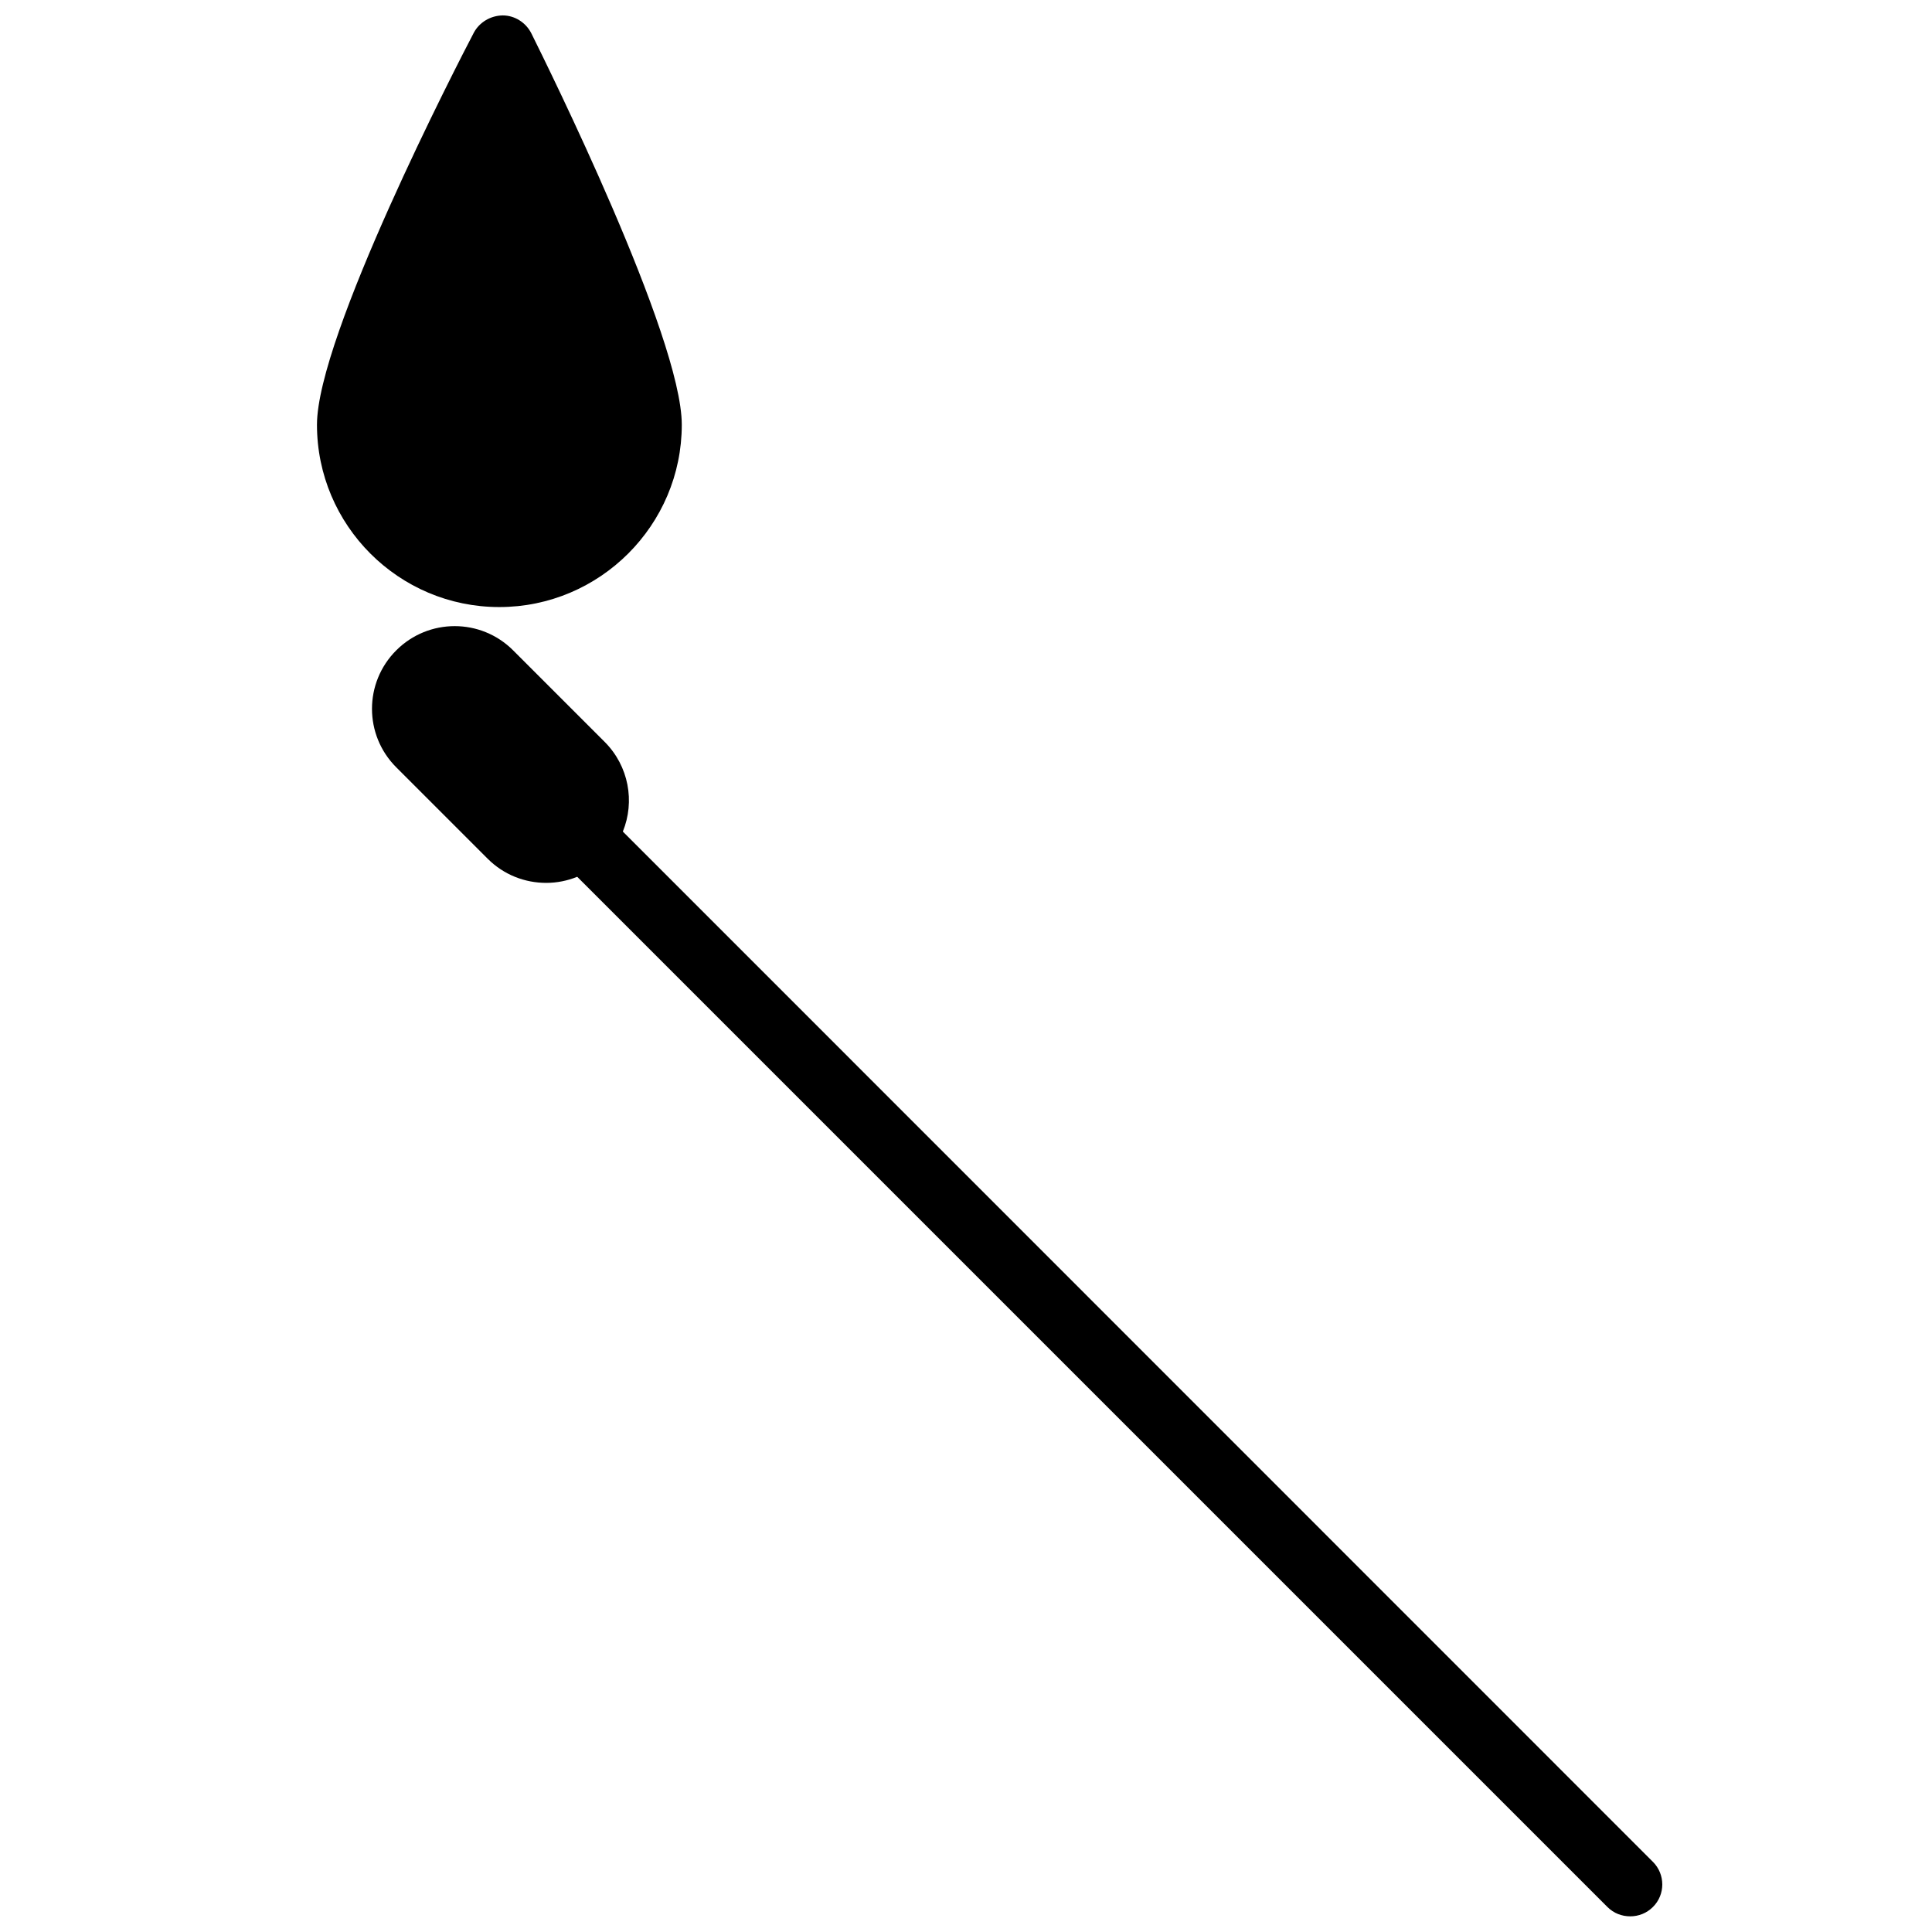 <?xml version="1.0" encoding="UTF-8"?>
<!-- Uploaded to: SVG Repo, www.svgrepo.com, Generator: SVG Repo Mixer Tools -->
<svg width="800px" height="800px" version="1.1" viewBox="144 144 512 512" xmlns="http://www.w3.org/2000/svg">
 <defs>
  <clipPath id="b">
   <path d="m228 148.09h97v156.91h-97z"/>
  </clipPath>
  <clipPath id="a">
   <path d="m242 309h343v342.9h-343z"/>
  </clipPath>
 </defs>
 <g>
  <g clip-path="url(#b)">
   <path d="m324.68 256.56c0-23.328-35.82-95.574-39.902-103.79-1.461-2.82-4.383-4.684-7.559-4.684-3.172 0.051-6.144 1.762-7.656 4.586-4.281 8.16-41.562 80.457-41.562 103.89 0 26.652 21.664 48.316 48.316 48.316 26.648-0.004 48.363-21.719 48.363-48.32z"/>
  </g>
  <g clip-path="url(#a)">
   <path d="m582.02 637.39-272.96-273.02c3.223-7.91 1.613-17.332-4.836-23.781l-24.234-24.234c-8.566-8.566-22.418-8.566-30.984 0-8.566 8.566-8.566 22.418 0 30.984l24.234 24.234c4.281 4.281 9.875 6.398 15.516 6.398 2.82 0 5.594-0.555 8.211-1.613l273.02 273.02c1.664 1.664 3.828 2.469 6.047 2.469 2.168 0 4.332-0.805 5.996-2.469 3.324-3.273 3.324-8.664-0.004-11.988z"/>
  </g>
 </g>
</svg>